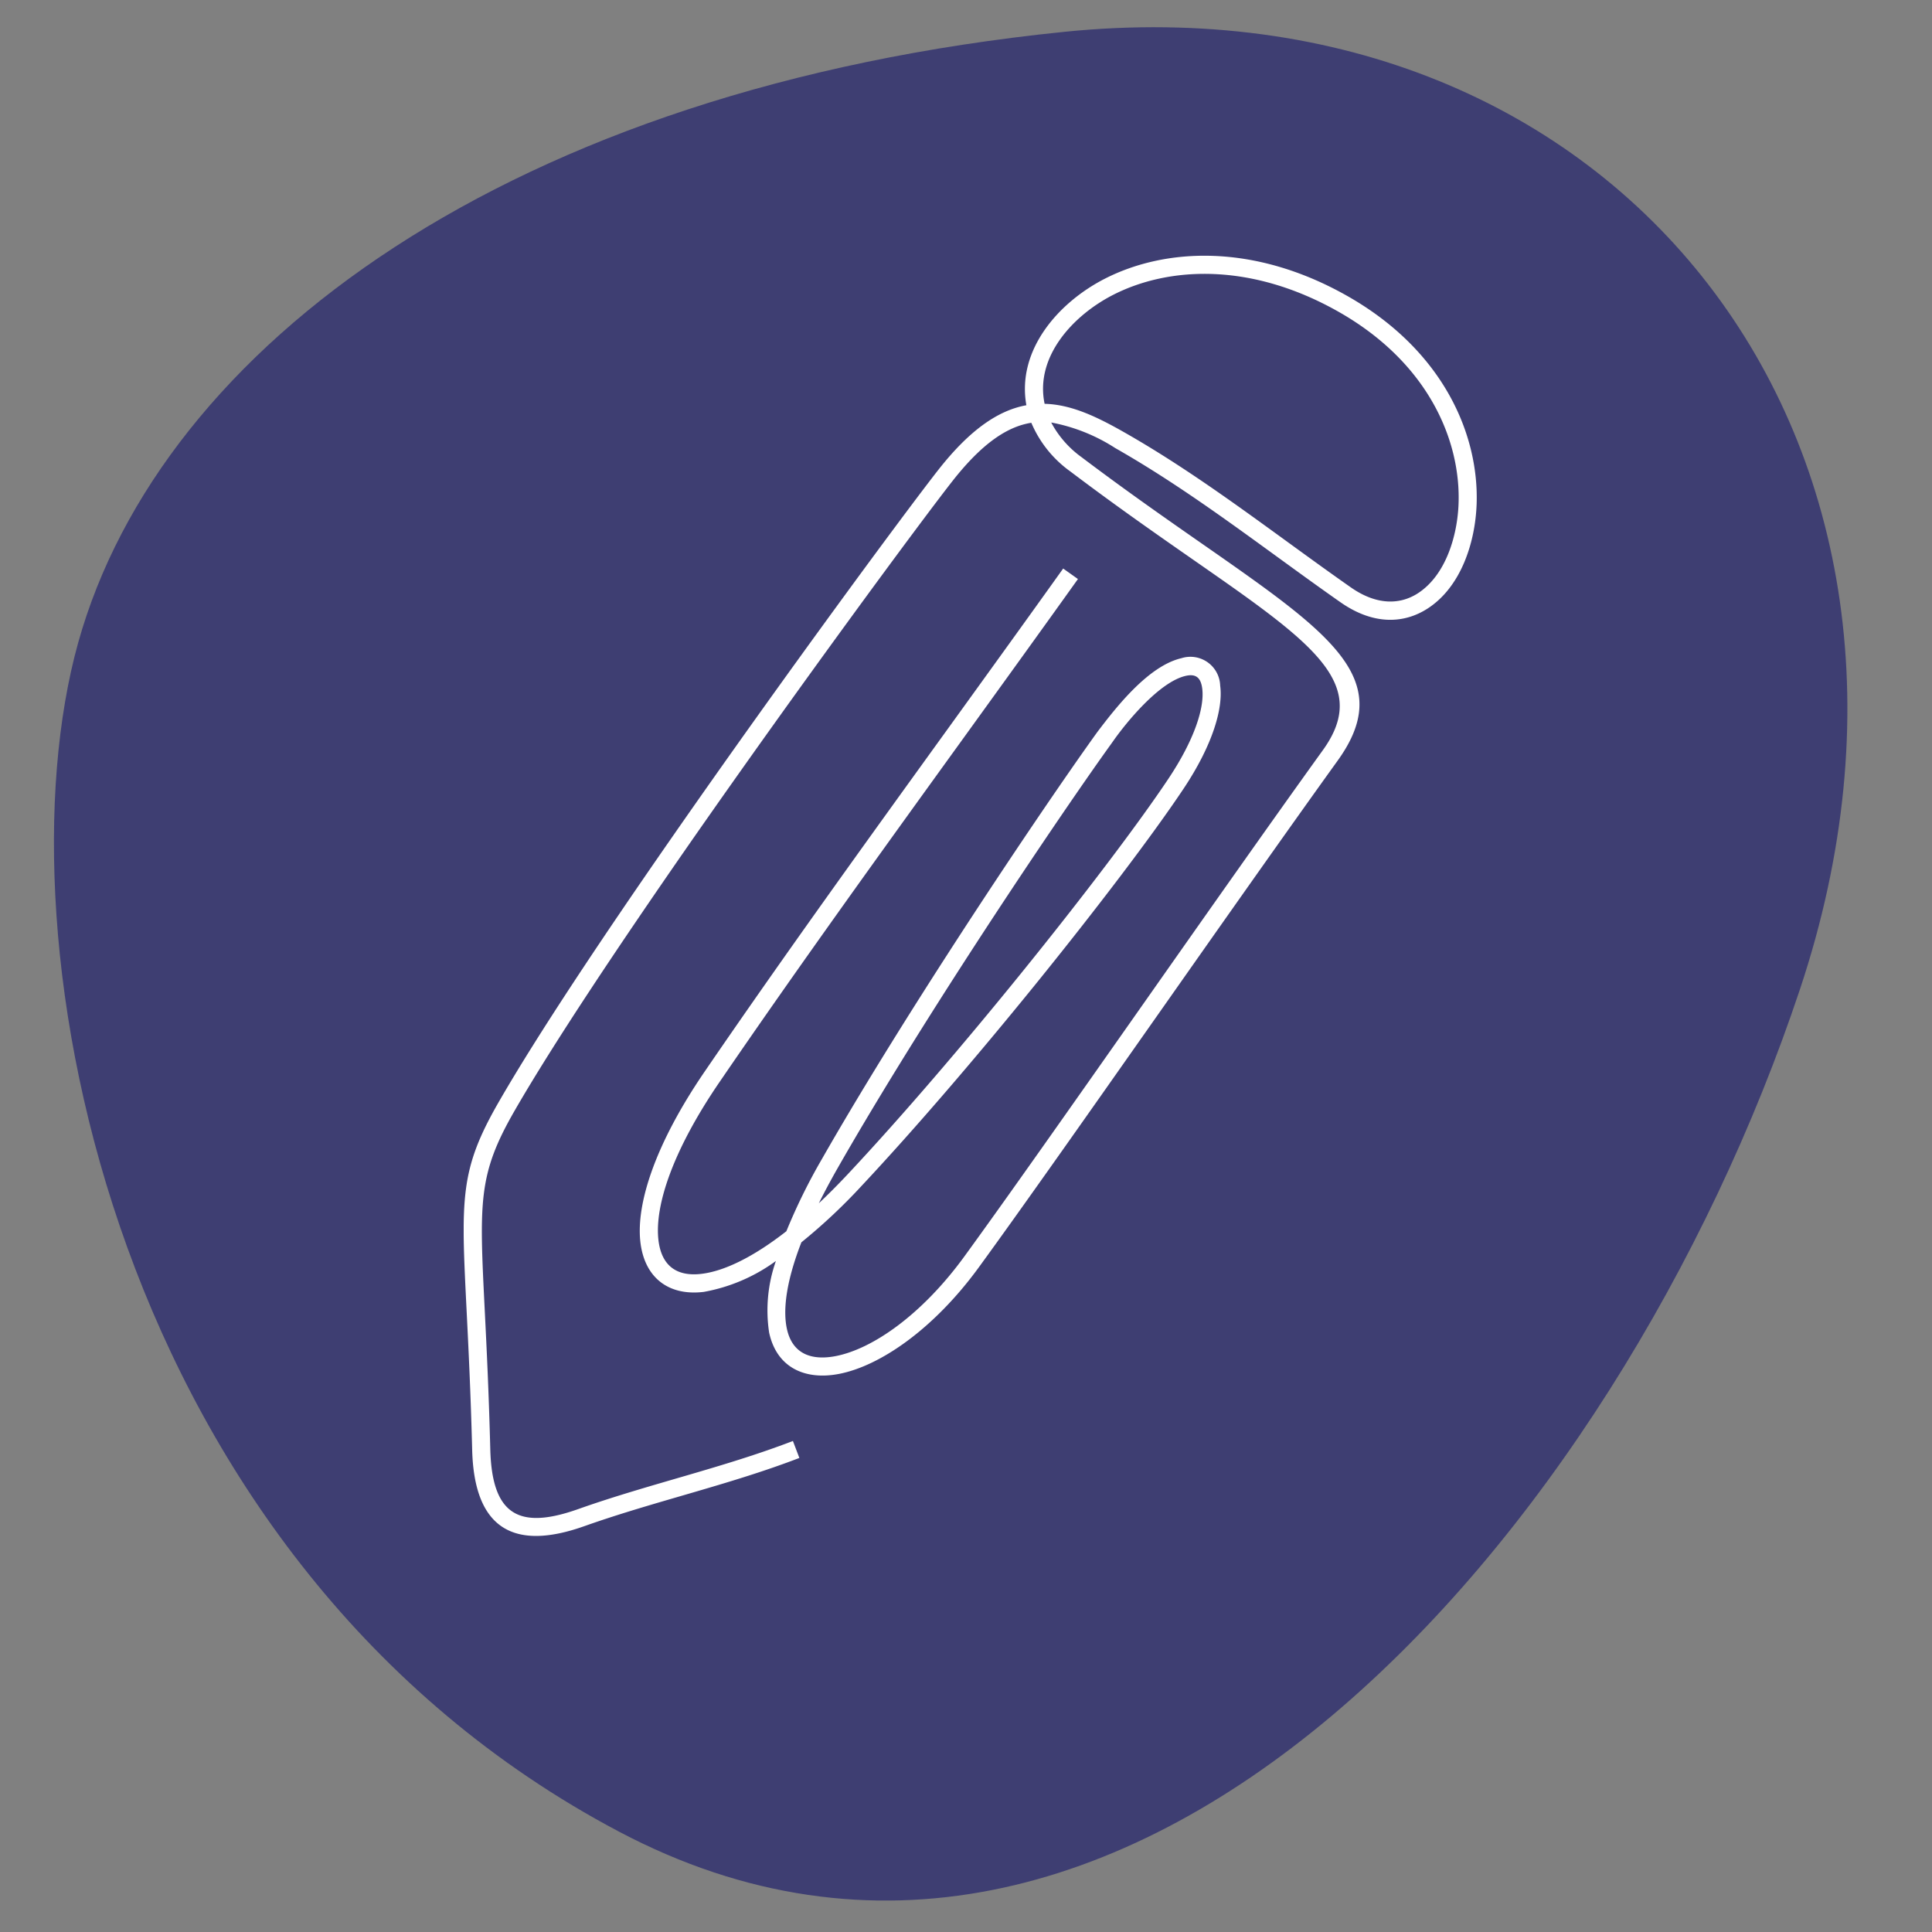 <svg xmlns="http://www.w3.org/2000/svg" xmlns:xlink="http://www.w3.org/1999/xlink" width="200" height="200" viewBox="0 0 200 200">
  <rect x="0" y="0" width="200" height="200" fill="#808080" stroke="none"/>
  <defs>
    <clipPath id="clip-path">
      <rect id="Rectangle_1597" data-name="Rectangle 1597" width="104.872" height="132.526" fill="none"/>
    </clipPath>
    <clipPath id="clip-Illustrations">
      <rect width="200" height="200"/>
    </clipPath>
  </defs>
  <g id="Illustrations" clip-path="url(#clip-Illustrations)">
    <path id="Path_2482" data-name="Path 2482" d="M100.539,35.245c54.237-19.531,102.5,18.257,97.872,77.767S158.559,241.4,100.89,227.178s-85-74.085-84.1-105.912S46.3,54.777,100.539,35.245Z" transform="translate(21.147 -55.225) rotate(14)" fill="#3e3e72"/>
    <g id="Group_1885" data-name="Group 1885" transform="translate(48 26.474)">
      <g id="Group_1884" data-name="Group 1884" clip-path="url(#clip-path)">
        <path id="Path_2484" data-name="Path 2484" d="M63.589,33.468c-3.769,5.276-7.719,10.744-11.658,16.2-8.6,11.906-17.147,23.741-25.431,35.85-4.841,7.075-6.72,12.753-6.346,16.3.28,2.664,1.82,3.9,4.482,3.574,2.295-.278,5.277-1.68,8.77-4.409A60.433,60.433,0,0,1,37.089,93.5c3.842-6.723,8.527-14.259,13.053-21.275C56.568,62.26,62.685,53.339,65.6,49.3c1.984-2.619,5.292-6.842,8.7-7.638a3.082,3.082,0,0,1,4.013,2.843c.322,2.322-.761,6.116-3.769,10.635-3.083,4.631-8.9,12.327-15.5,20.47C53.241,82.762,46.829,90.27,41.123,96.362a58.782,58.782,0,0,1-6.163,5.769c-1.546,3.983-1.937,6.943-1.5,8.957.572,2.629,2.578,3.292,5.024,2.826,3.852-.734,8.968-4.306,13.343-10.315,4.339-5.959,11.121-15.61,18.182-25.659,6.592-9.382,13.432-19.115,18.94-26.765,4.22-5.861.494-9.774-8.189-16.025-1.466-1.056-3.305-2.336-5.295-3.721-3.714-2.586-7.969-5.549-12.665-9.1a11.894,11.894,0,0,1-4.037-5.037c-2.474.388-5.093,2.117-8.174,6.047-3.231,4.122-15.778,21.1-27.4,37.8C16.043,71.431,9.265,81.581,5.281,88.492c-3.8,6.6-3.665,9.367-3.1,20.665.186,3.722.418,8.354.573,14.391.174,6.759,2.9,8.4,9.1,6.2,7.312-2.594,14.958-4.261,22.229-7.052l.668,1.756c-7.286,2.8-14.946,4.467-22.272,7.066-7.429,2.635-11.4.14-11.6-7.925-.153-5.946-.386-10.6-.573-14.347-.587-11.733-.731-14.608,3.35-21.686,4.045-7.017,10.843-17.2,18-27.488,11.6-16.682,24.2-33.724,27.462-37.884,3.326-4.243,6.273-6.19,9.132-6.712C57.226,9.729,61.611,4.8,66.407,2.361,72.64-.808,81.784-1.314,91.438,4.144c10.078,5.7,13.671,14.475,13.423,21.563-.138,3.938-1.6,8.565-5.065,10.808-2.519,1.629-5.69,1.694-9.033-.647-7.711-5.4-15.115-11.3-23.313-15.959a18.473,18.473,0,0,0-6.628-2.646,10.491,10.491,0,0,0,3.114,3.569c4.636,3.5,8.892,6.467,12.606,9.053,1.848,1.286,3.558,2.478,5.316,3.743,9.7,6.984,13.8,11.444,8.615,18.641-5.327,7.4-12.251,17.252-18.926,26.75C64.57,88.946,57.87,98.481,53.342,104.7c-4.668,6.412-10.245,10.244-14.512,11.057-3.467.66-6.413-.625-7.207-4.273a15.362,15.362,0,0,1,.7-7.421,18.051,18.051,0,0,1-7.47,3.2c-3.709.449-6.179-1.541-6.569-5.25-.415-3.949,1.553-10.086,6.662-17.554C33.18,72.426,41.77,60.533,50.41,48.57c3.825-5.3,7.661-10.608,11.65-16.19ZM36.758,98.095q1.456-1.368,3-3.011c5.649-6.032,12.035-13.51,17.825-20.652C64.14,66.341,69.918,58.7,72.976,54.108c2.736-4.111,3.742-7.417,3.475-9.341-.149-1.073-.636-1.526-1.727-1.27-2.7.631-6.12,4.765-7.6,6.905-2.89,4-8.974,12.873-15.4,22.834-4.5,6.974-9.163,14.478-13,21.194q-1.1,1.931-1.962,3.665m23.38-82.766c2.752.068,5.384,1.326,8.238,2.948,8.269,4.7,15.69,10.615,23.46,16.055,2.626,1.839,5.054,1.829,6.939.61,2.913-1.883,4.1-6.011,4.212-9.294.228-6.505-3.11-14.584-12.467-19.873C81.493.673,73.01,1.113,67.259,4.036c-4.082,2.075-8.149,6.348-7.121,11.292" transform="translate(-0.001 0)" fill="#fff" fill-rule="evenodd"/>
      </g>
    </g>
  </g>
</svg>
